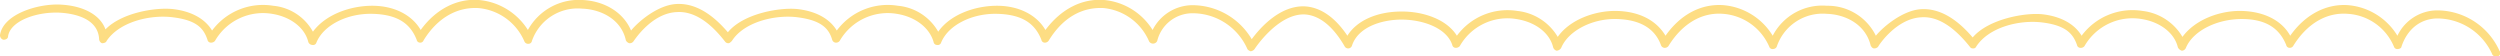 <svg xmlns="http://www.w3.org/2000/svg" viewBox="0 0 433.8 9.8">
  <defs>
    <style>
      .cls-1 {
        fill: #fddd83;
      }
    </style>
  </defs>
  <g id="レイヤー_2" data-name="レイヤー 2">
    <g id="レイヤー_1-2" data-name="レイヤー 1">
      <path class="cls-1" d="M433.7,8.8a11.9,11.9,0,0,0-10.9-7A7.7,7.7,0,0,0,416,6.2,11.1,11.1,0,0,0,407.5.9c-3.8-.3-7.5,1.6-10.1,5.3-1.5-2.7-4.6-4.2-8.4-4.3s-8.1,1.5-10.3,4.5a9.3,9.3,0,0,0-6.9-4.5,11,11,0,0,0-10.6,4.3c-1.2-2-3.5-3.3-6.6-3.7s-9.6.8-12.3,4c-2.9-3.4-5.9-5.1-9-4.9s-6.5,3-7.8,4.6A9.3,9.3,0,0,0,317,1a9.7,9.7,0,0,0-9.4,5.2A11.1,11.1,0,0,0,299.1.9c-3.9-.3-7.5,1.6-10.1,5.3-1.6-2.7-4.6-4.2-8.4-4.3s-8.2,1.5-10.3,4.5a9.3,9.3,0,0,0-7-4.5,10.9,10.9,0,0,0-10.5,4.3C251,3.3,246.9,2,243.3,2h-.1c-4.3,0-7.8,1.6-9.4,4.2-2.2-3.3-4.8-5-7.5-5.1-4.3-.1-7.7,3.8-9.1,5.7A12,12,0,0,0,206.8.9,7.8,7.8,0,0,0,200,5.2,11.1,11.1,0,0,0,191.6,0c-3.9-.3-7.5,1.6-10.2,5.2C179.9,2.6,176.8,1,173,1s-8.1,1.5-10.2,4.5a9,9,0,0,0-7-4.5,11,11,0,0,0-10.6,4.3c-1.2-2-3.5-3.3-6.6-3.7s-9.6.7-12.3,4c-2.9-3.4-5.9-5.1-9-4.9s-6.4,2.9-7.8,4.6C108.2,2.2,105,.2,101.1,0a10.1,10.1,0,0,0-9.5,5.2A11.2,11.2,0,0,0,83.1,0C79.3-.3,75.6,1.6,73,5.2,71.5,2.6,68.4,1,64.6,1S56.5,2.5,54.3,5.5A8.8,8.8,0,0,0,47.4,1,11,11,0,0,0,36.8,5.3c-1.2-2-3.5-3.3-6.6-3.7s-9.1.6-11.9,3.5C17.4,2.6,14.5,1,10.5.8S.5,2.5,0,6.1a.8.8,0,0,0,.6.8c.4,0,.8-.2.8-.6.4-2.7,5-4.3,9-4.1,1.6.1,6.6.6,6.8,4.6a.8.8,0,0,0,.5.7c.3,0,.7-.1.8-.4C20.7,3.8,26,2.5,30,3s5.3,1.8,6,3.9a.6.6,0,0,0,.6.5.9.9,0,0,0,.7-.3,9.6,9.6,0,0,1,9.9-4.7c3.2.5,5.7,2.4,6.3,4.9a.8.8,0,0,0,.7.5.6.6,0,0,0,.7-.4c1.2-3,5.3-5.1,9.7-5s6.6,1.7,7.7,4.5a.6.6,0,0,0,.6.5.6.6,0,0,0,.6-.4c2.4-3.9,5.8-5.8,9.5-5.6a9.6,9.6,0,0,1,8,5.8.7.7,0,0,0,.7.4.6.6,0,0,0,.6-.5A8.4,8.4,0,0,1,101,1.5c3.2.1,6.8,1.8,7.6,5.5a1,1,0,0,0,.6.5.8.8,0,0,0,.7-.3c.1-.1,3.1-4.9,7.5-5.1q4.2-.3,8.4,5.1a.7.7,0,0,0,.6.3c.2,0,.4-.2.6-.4,2.1-3.3,7.5-4.6,11.4-4.1s5.4,1.8,6,3.9a.7.7,0,0,0,.6.5.8.8,0,0,0,.7-.3,9.6,9.6,0,0,1,9.9-4.7c3.2.5,5.7,2.4,6.4,4.9a.6.6,0,0,0,.6.5.6.6,0,0,0,.7-.4c1.2-3,5.3-5.1,9.7-5s6.6,1.7,7.7,4.5a.6.6,0,0,0,.6.5A.8.8,0,0,0,182,7c2.4-3.9,5.7-5.8,9.5-5.6a9.6,9.6,0,0,1,7.9,5.8.8.8,0,0,0,1.4-.1,6.3,6.3,0,0,1,6-4.8,10.4,10.4,0,0,1,9.6,6.1c.1.3.4.4.6.5a1,1,0,0,0,.7-.4s3.9-6,8.5-6h.1c2.5.1,4.9,1.9,7,5.5a.7.7,0,0,0,.7.4.7.7,0,0,0,.6-.5c1.1-3.3,5.3-4.5,8.6-4.5h0c3.6,0,7.8,1.4,8.8,4.4a.6.6,0,0,0,.6.5.9.9,0,0,0,.7-.3,9.5,9.5,0,0,1,9.8-4.7c3.3.5,5.8,2.4,6.4,4.9a.9.9,0,0,0,.6.6,1,1,0,0,0,.8-.5c1.2-2.9,5.3-5.1,9.6-5s6.7,1.8,7.7,4.5a.7.7,0,0,0,.6.5.8.8,0,0,0,.7-.3c2.4-3.9,5.8-5.9,9.5-5.6a9.5,9.5,0,0,1,8,5.7.6.6,0,0,0,.7.4.7.7,0,0,0,.6-.4A8.4,8.4,0,0,1,317,2.4c3.2.1,6.7,1.8,7.6,5.5.1.2.3.5.6.5a.9.9,0,0,0,.7-.3c0-.1,3.1-4.9,7.5-5.1,2.8-.2,5.6,1.6,8.4,5.1a.6.6,0,0,0,.6.3.5.5,0,0,0,.5-.3c2.2-3.4,7.5-4.7,11.5-4.2s5.3,1.9,6,3.9a.6.6,0,0,0,.6.5.8.8,0,0,0,.7-.3,9.6,9.6,0,0,1,9.9-4.7c3.2.5,5.7,2.4,6.3,4.9a1.1,1.1,0,0,0,.7.6.8.8,0,0,0,.7-.5c1.2-2.9,5.3-5,9.7-5s6.6,1.8,7.7,4.5a.6.6,0,0,0,.6.5.7.7,0,0,0,.6-.3c2.4-3.9,5.8-5.9,9.5-5.6a9.3,9.3,0,0,1,8,5.7.6.6,0,0,0,.7.4c.3,0,.6-.2.6-.4,1-3,3.2-4.8,6.1-4.9a10.5,10.5,0,0,1,9.6,6.1.7.7,0,0,0,.6.5h.3A.6.6,0,0,0,433.7,8.8Z"/>
    </g>
  </g>
</svg>
